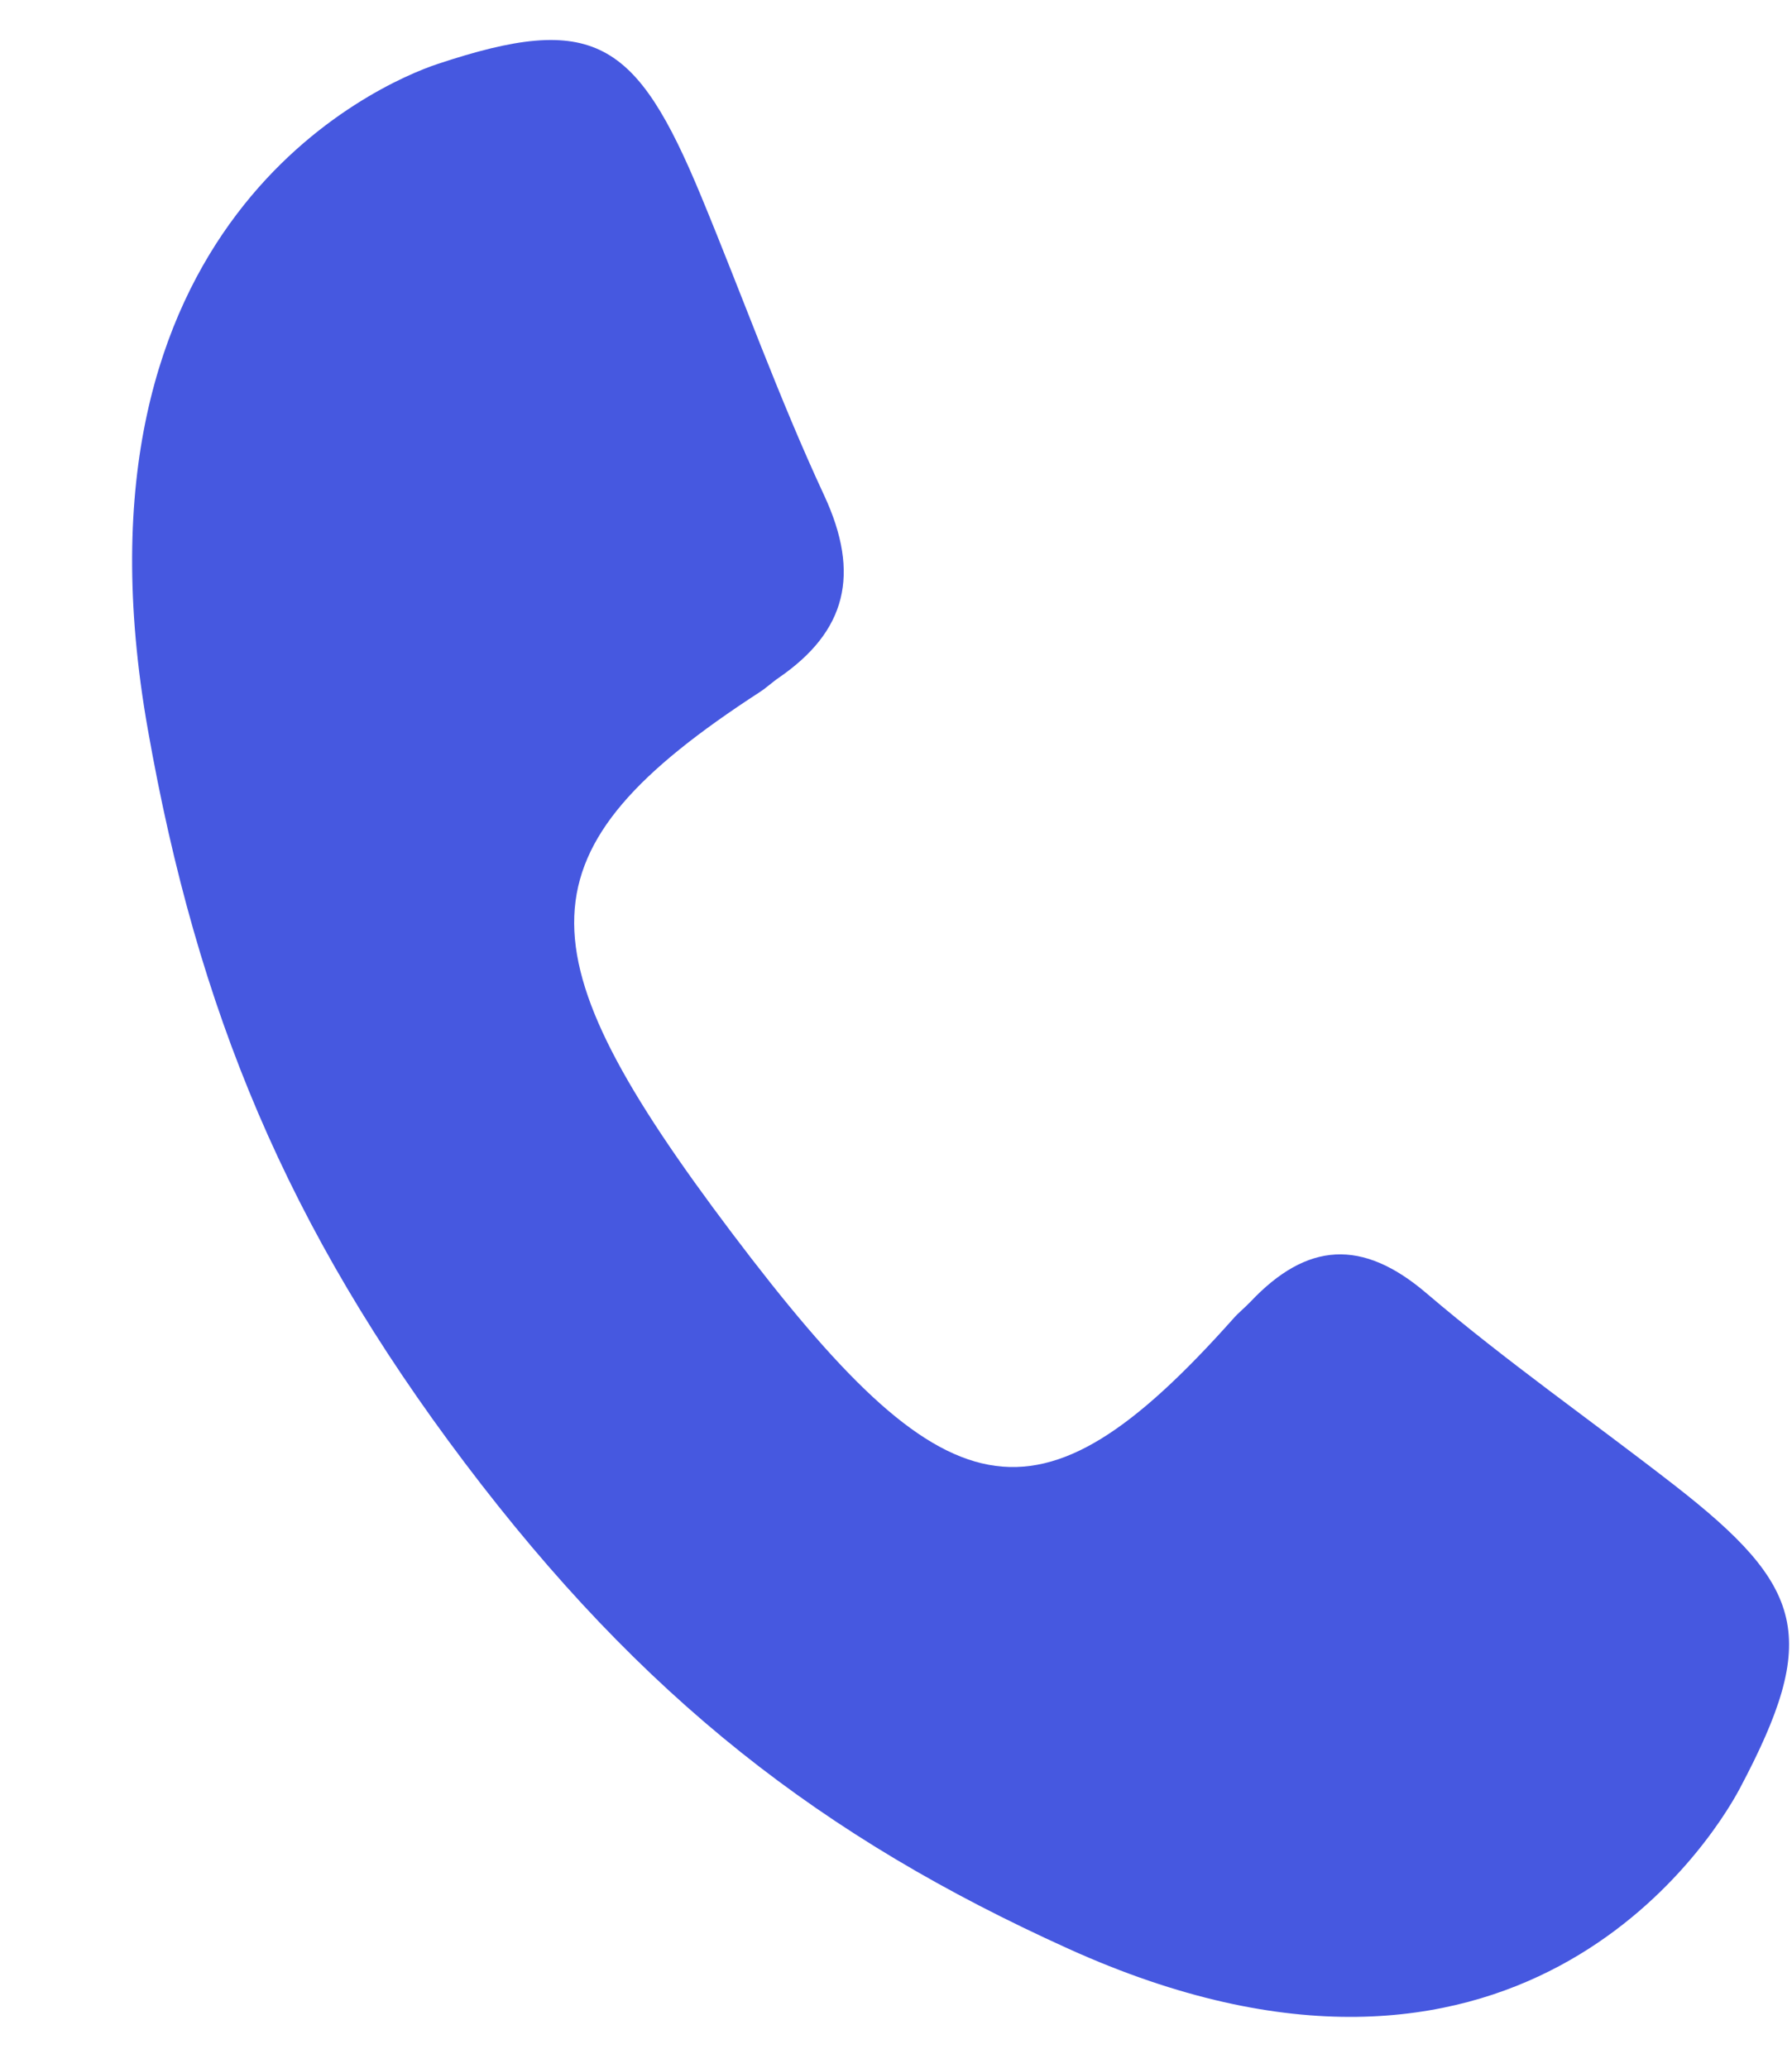<?xml version="1.0" encoding="UTF-8"?> <svg xmlns="http://www.w3.org/2000/svg" width="13" height="15" viewBox="0 0 13 15" fill="none"> <path d="M12.622 12.973C13.204 11.876 13.093 11.511 12.148 10.775C11.55 10.31 10.928 9.876 10.351 9.384C9.882 8.982 9.481 9.01 9.071 9.444C9.03 9.487 8.984 9.523 8.945 9.568C7.516 11.17 6.858 10.995 5.31 8.945C3.762 6.893 3.741 6.171 5.511 5.021C5.561 4.989 5.603 4.948 5.652 4.915C6.136 4.581 6.246 4.169 5.979 3.594C5.65 2.887 5.386 2.147 5.087 1.425C4.614 0.282 4.303 0.089 3.175 0.464C2.74 0.608 0.422 1.618 1.073 5.295C1.433 7.332 2.082 8.903 3.371 10.611C4.662 12.32 5.963 13.328 7.751 14.137C10.979 15.598 12.398 13.396 12.622 12.973Z" fill="#4658E0"></path> </svg> 